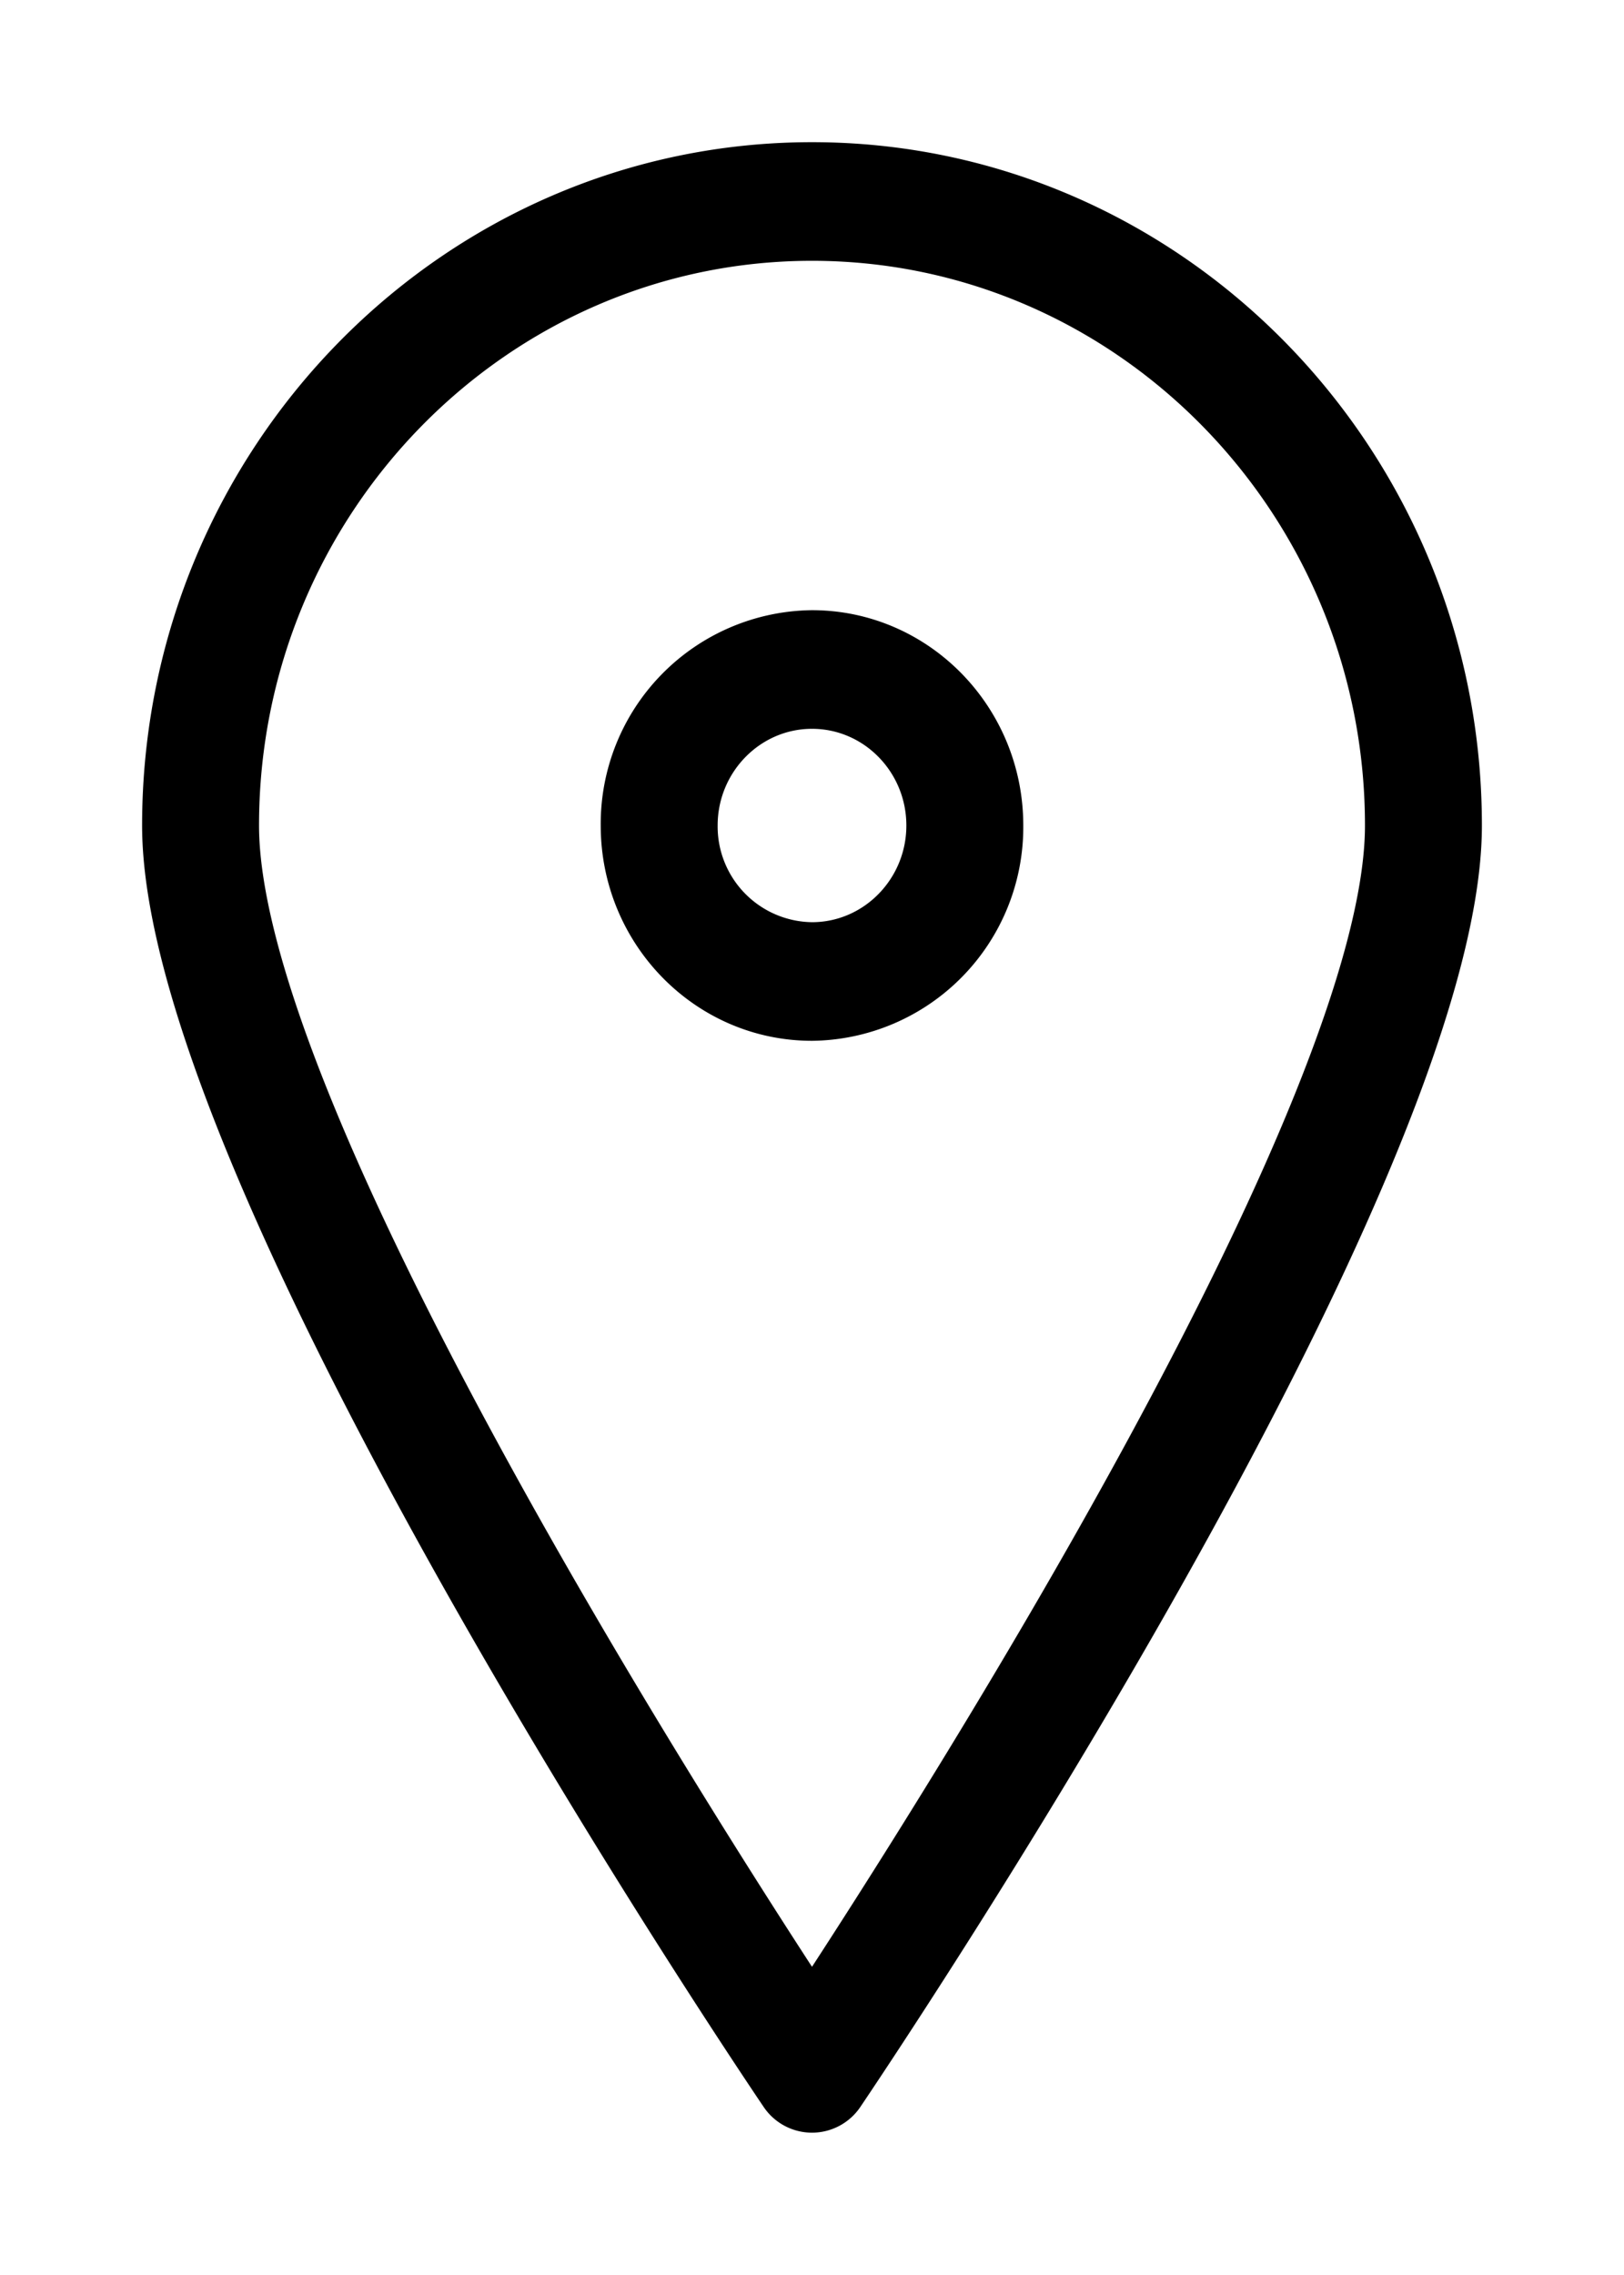 <svg xmlns="http://www.w3.org/2000/svg" width="10" height="14" viewBox="0 0 10 14">
    <g fill="#000" fill-rule="nonzero" stroke="#000" stroke-width=".25">
        <path d="M5 1C2.794 1 1 2.83 1 5.08c0 2.17 3.651 7.587 3.806 7.816a.234.234 0 0 0 .388 0C5.349 12.666 9 7.251 9 5.08 9 2.83 7.206 1 5 1zm0 11.332c-.765-1.166-3.53-5.5-3.53-7.252 0-1.985 1.584-3.6 3.53-3.6 1.946 0 3.53 1.615 3.53 3.6 0 1.751-2.765 6.086-3.53 7.252z"/>
        <path d="M5 3.88a1.19 1.19 0 0 0-1.176 1.2c0 .662.527 1.2 1.176 1.2a1.19 1.19 0 0 0 1.176-1.2c0-.662-.527-1.2-1.176-1.2zM5 5.8a.714.714 0 0 1-.706-.72c0-.397.317-.72.706-.72.39 0 .706.323.706.72 0 .397-.317.72-.706.72z"/>
    </g>
</svg>
